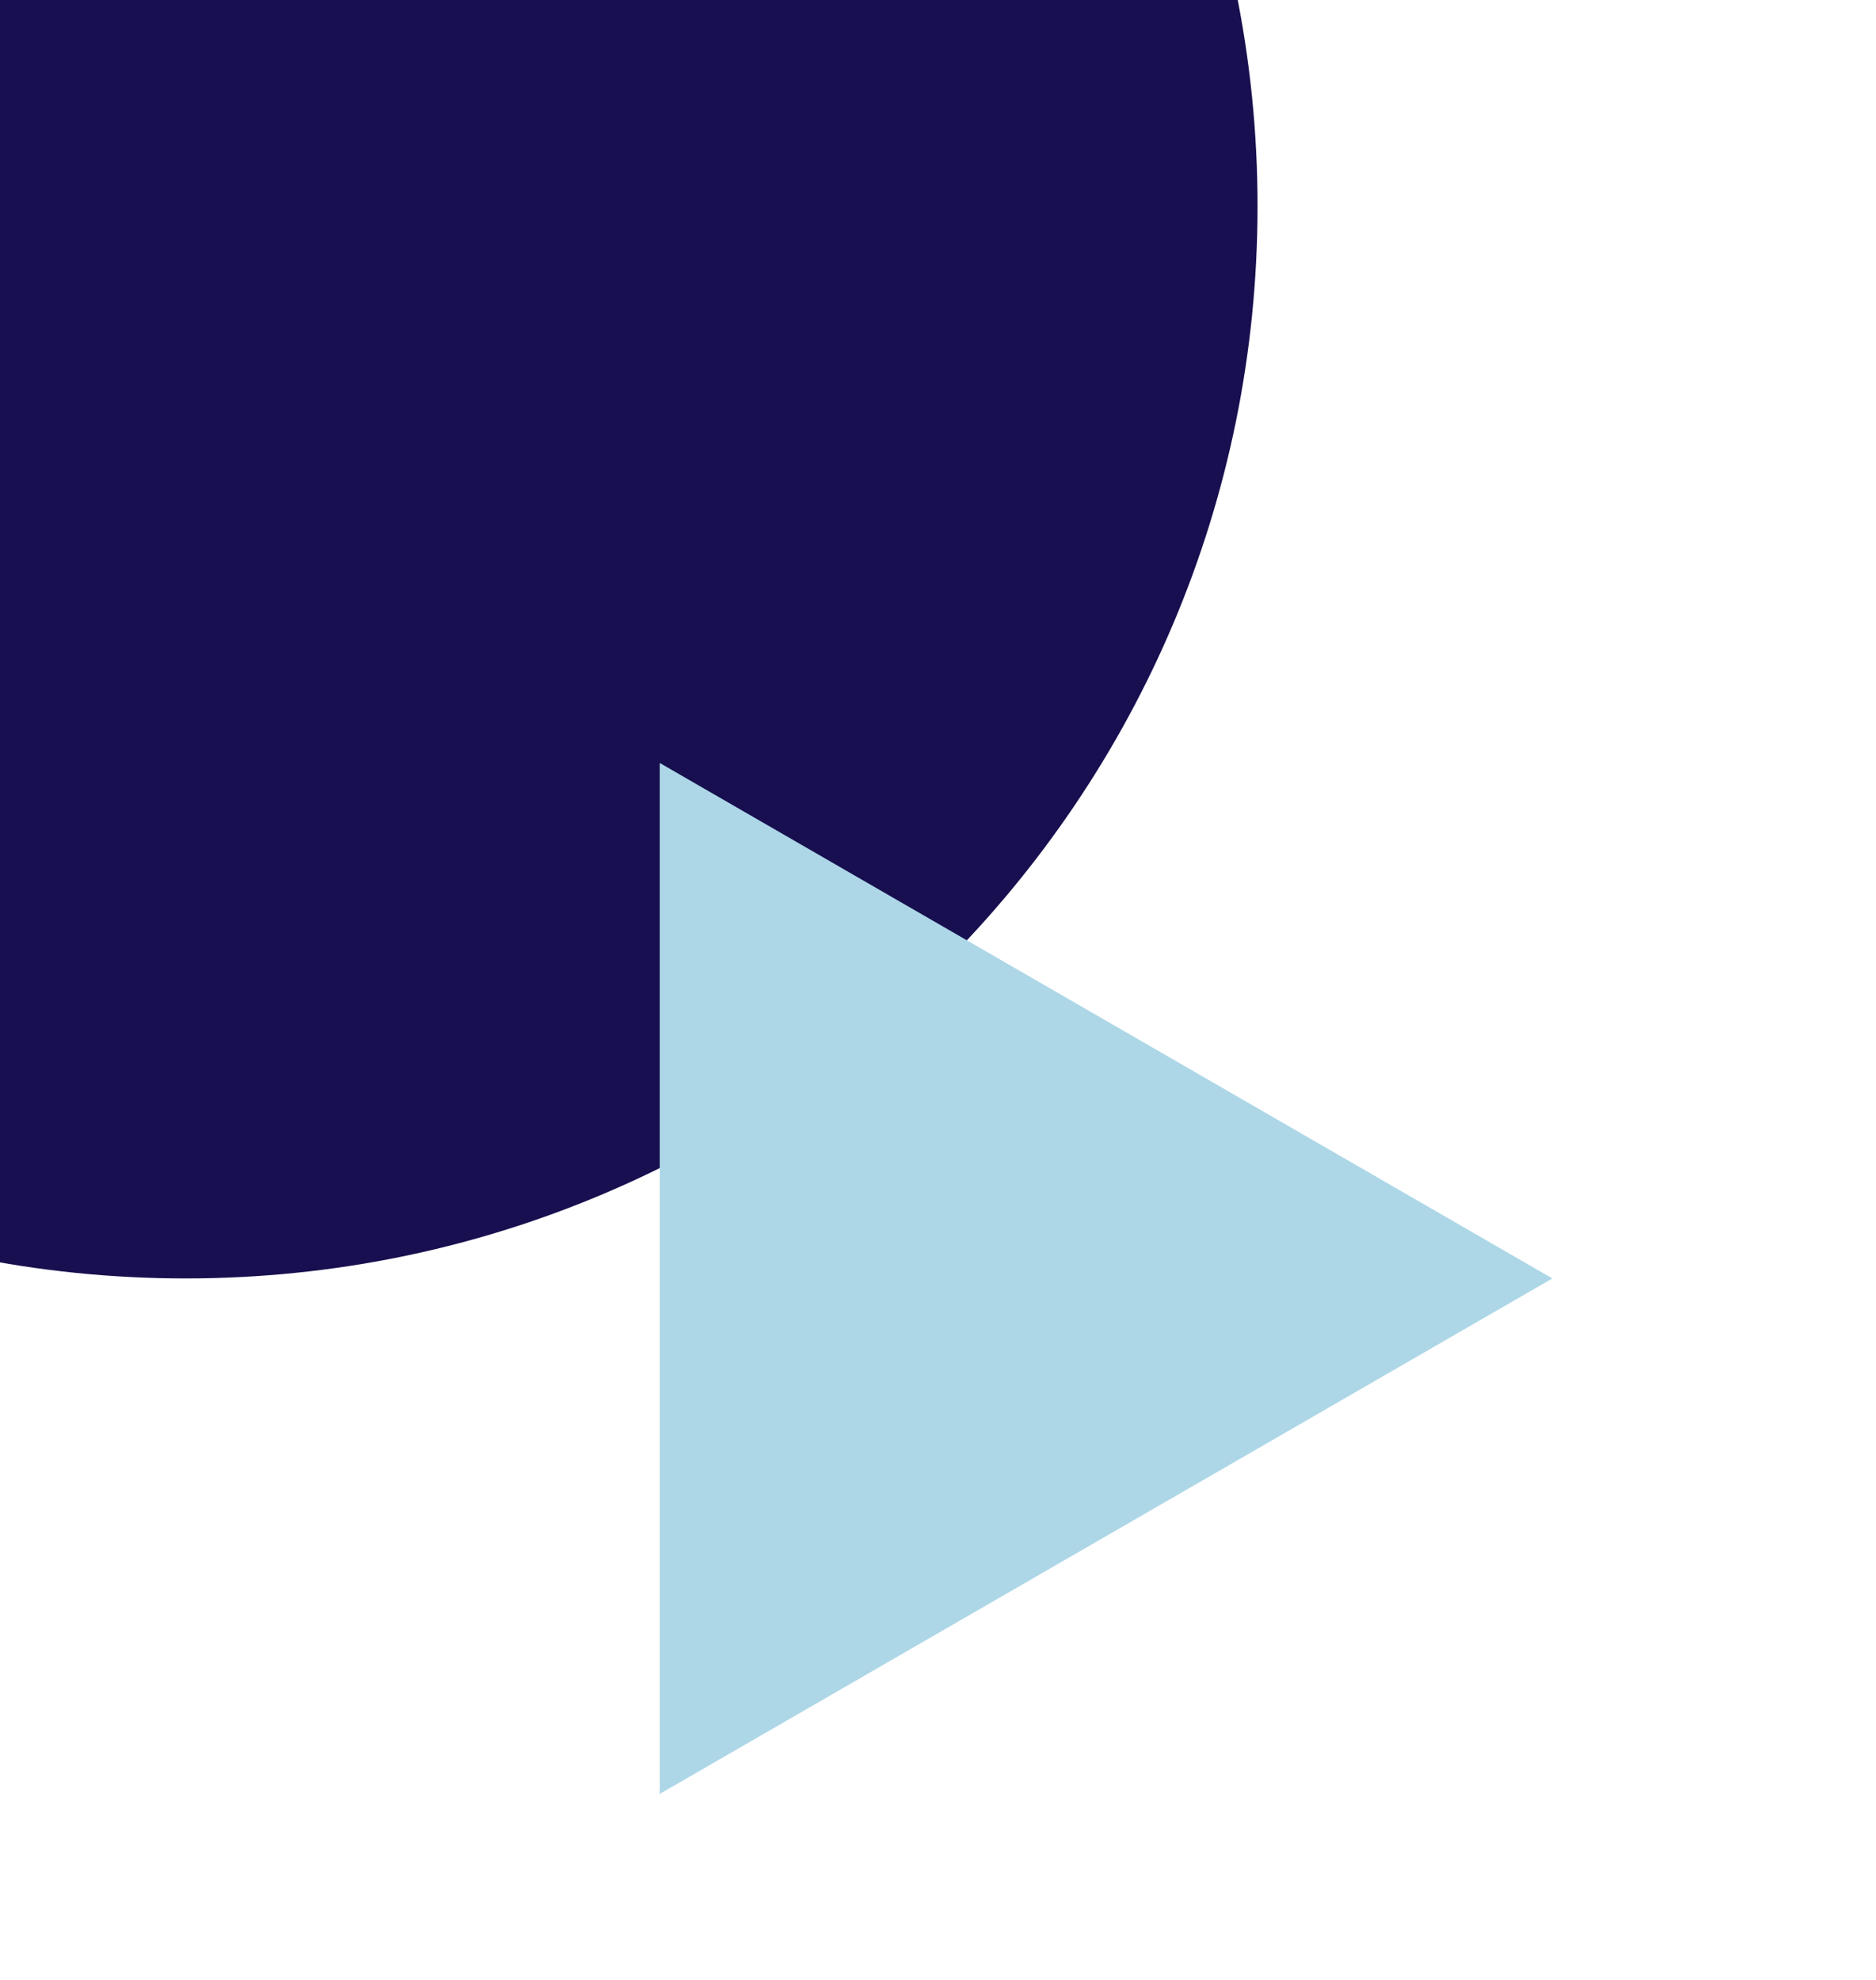 <svg width="434" height="458" viewBox="0 0 434 458" fill="none" xmlns="http://www.w3.org/2000/svg">
<g clip-path="url(#clip0_972_196)">
<path d="M42.922 295.691C179.888 295.691 290.922 184.658 290.922 47.691C290.922 -89.275 179.888 -200.309 42.922 -200.309C-94.045 -200.309 -205.078 -89.275 -205.078 47.691C-205.078 184.658 -94.045 295.691 42.922 295.691Z" fill="#170F4F"/>
<path d="M359.131 295.692L152.617 414.922V176.461L359.131 295.692Z" fill="#ADD7E7"/>
</g>
<defs>
<clipPath id="clip0_972_196">
<rect width="434" height="457.846" fill="white"/>
</clipPath>
</defs>
</svg>
